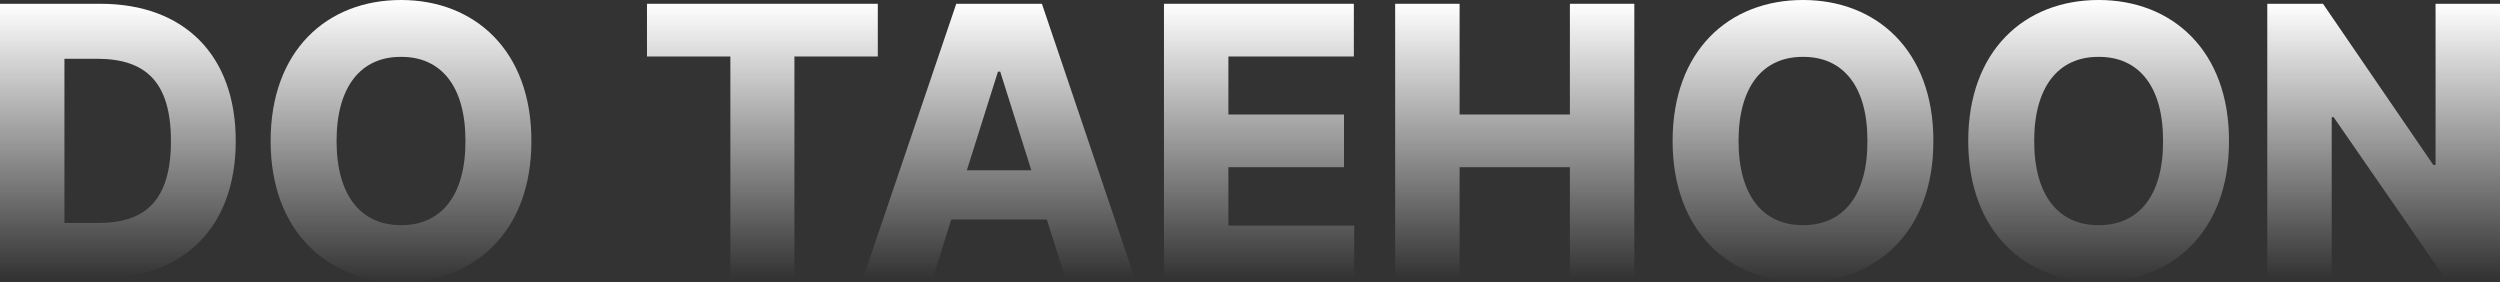 <svg width="709" height="80" viewBox="0 0 709 80" fill="none" xmlns="http://www.w3.org/2000/svg">
<rect x="0" y="0" width="709" height="80" fill="#333333" stroke="none"/>
<path d="M709 1.075V78.925H693.414L661.812 33.226H661.275V78.925H643.001V1.075H658.802L690.082 46.774H690.727V1.075H709Z" fill="url(#paint0_linear_89_3316)"/>
<path d="M632.145 40C632.199 65.645 616.022 80 595.169 80C574.208 80 558.192 65.538 558.192 40C558.192 14.301 574.208 0 595.169 0C616.022 0 632.199 14.301 632.145 40ZM576.896 40C576.896 55.484 583.829 63.871 595.169 63.871C606.563 63.871 613.496 55.484 613.442 40C613.496 24.516 606.563 16.075 595.169 16.129C583.829 16.075 576.896 24.516 576.896 40Z" fill="url(#paint1_linear_89_3316)"/>
<path d="M548.303 40C548.357 65.645 532.18 80 511.327 80C490.367 80 474.351 65.538 474.351 40C474.351 14.301 490.367 0 511.327 0C532.18 0 548.357 14.301 548.303 40ZM493.054 40C493.054 55.484 499.987 63.871 511.327 63.871C522.721 63.871 529.654 55.484 529.6 40C529.654 24.516 522.721 16.075 511.327 16.129C499.987 16.075 493.054 24.516 493.054 40Z" fill="url(#paint2_linear_89_3316)"/>
<path d="M395.668 78.925V1.075H413.942V32.473H445.221V1.075H463.494V78.925H445.221V47.419H413.942V78.925H395.668Z" fill="url(#paint3_linear_89_3316)"/>
<path d="M330.1 78.925V1.075H383.952V16.021H348.373V32.473H381.157V47.419H348.373V63.978H384.06V78.925H330.1Z" fill="url(#paint4_linear_89_3316)"/>
<path d="M264.531 78.925H244.753L271.196 1.075H295.488L321.823 78.925H302.153L296.886 62.258H269.798L264.531 78.925ZM274.205 48.279H292.478L283.664 20.323H283.019L274.205 48.279Z" fill="url(#paint5_linear_89_3316)"/>
<path d="M183.484 16.021V1.075H248.945V16.021H225.298V78.925H207.132V16.021H183.484Z" fill="url(#paint6_linear_89_3316)"/>
<path d="M150.7 40C150.754 65.645 134.577 80 113.724 80C92.763 80 76.747 65.538 76.747 40C76.747 14.301 92.763 0 113.724 0C134.577 0 150.754 14.301 150.7 40ZM95.451 40C95.451 55.484 102.384 63.871 113.724 63.871C125.118 63.871 132.051 55.484 131.997 40C132.051 24.516 125.118 16.075 113.724 16.129C102.384 16.075 95.451 24.516 95.451 40Z" fill="url(#paint7_linear_89_3316)"/>
<path d="M28.485 78.925H0V1.075H28.485C52.24 1.075 66.858 15.645 66.858 40C66.858 64.301 52.24 78.925 28.485 78.925ZM18.273 63.226H27.84C41.168 63.279 48.478 56.882 48.478 40C48.478 23.064 41.168 16.72 27.625 16.667H18.273V63.226Z" fill="url(#paint8_linear_89_3316)"/>
<defs>
<linearGradient id="paint0_linear_89_3316" x1="676.001" y1="1.075" x2="676.001" y2="78.925" gradientUnits="userSpaceOnUse">
<stop stop-color="white"/>
<stop offset="1" stop-color="white" stop-opacity="0"/>
</linearGradient>
<linearGradient id="paint1_linear_89_3316" x1="595.169" y1="0" x2="595.169" y2="80" gradientUnits="userSpaceOnUse">
<stop stop-color="white"/>
<stop offset="1" stop-color="white" stop-opacity="0"/>
</linearGradient>
<linearGradient id="paint2_linear_89_3316" x1="511.327" y1="0" x2="511.327" y2="80" gradientUnits="userSpaceOnUse">
<stop stop-color="white"/>
<stop offset="1" stop-color="white" stop-opacity="0"/>
</linearGradient>
<linearGradient id="paint3_linear_89_3316" x1="429.581" y1="1.075" x2="429.581" y2="78.925" gradientUnits="userSpaceOnUse">
<stop stop-color="white"/>
<stop offset="1" stop-color="white" stop-opacity="0"/>
</linearGradient>
<linearGradient id="paint4_linear_89_3316" x1="357.08" y1="1.075" x2="357.08" y2="78.925" gradientUnits="userSpaceOnUse">
<stop stop-color="white"/>
<stop offset="1" stop-color="white" stop-opacity="0"/>
</linearGradient>
<linearGradient id="paint5_linear_89_3316" x1="283.288" y1="1.075" x2="283.288" y2="78.925" gradientUnits="userSpaceOnUse">
<stop stop-color="white"/>
<stop offset="1" stop-color="white" stop-opacity="0"/>
</linearGradient>
<linearGradient id="paint6_linear_89_3316" x1="216.215" y1="1.075" x2="216.215" y2="78.925" gradientUnits="userSpaceOnUse">
<stop stop-color="white"/>
<stop offset="1" stop-color="white" stop-opacity="0"/>
</linearGradient>
<linearGradient id="paint7_linear_89_3316" x1="113.724" y1="0" x2="113.724" y2="80" gradientUnits="userSpaceOnUse">
<stop stop-color="white"/>
<stop offset="1" stop-color="white" stop-opacity="0"/>
</linearGradient>
<linearGradient id="paint8_linear_89_3316" x1="33.429" y1="1.075" x2="33.429" y2="78.925" gradientUnits="userSpaceOnUse">
<stop stop-color="white"/>
<stop offset="1" stop-color="white" stop-opacity="0"/>
</linearGradient>
</defs>
</svg>
